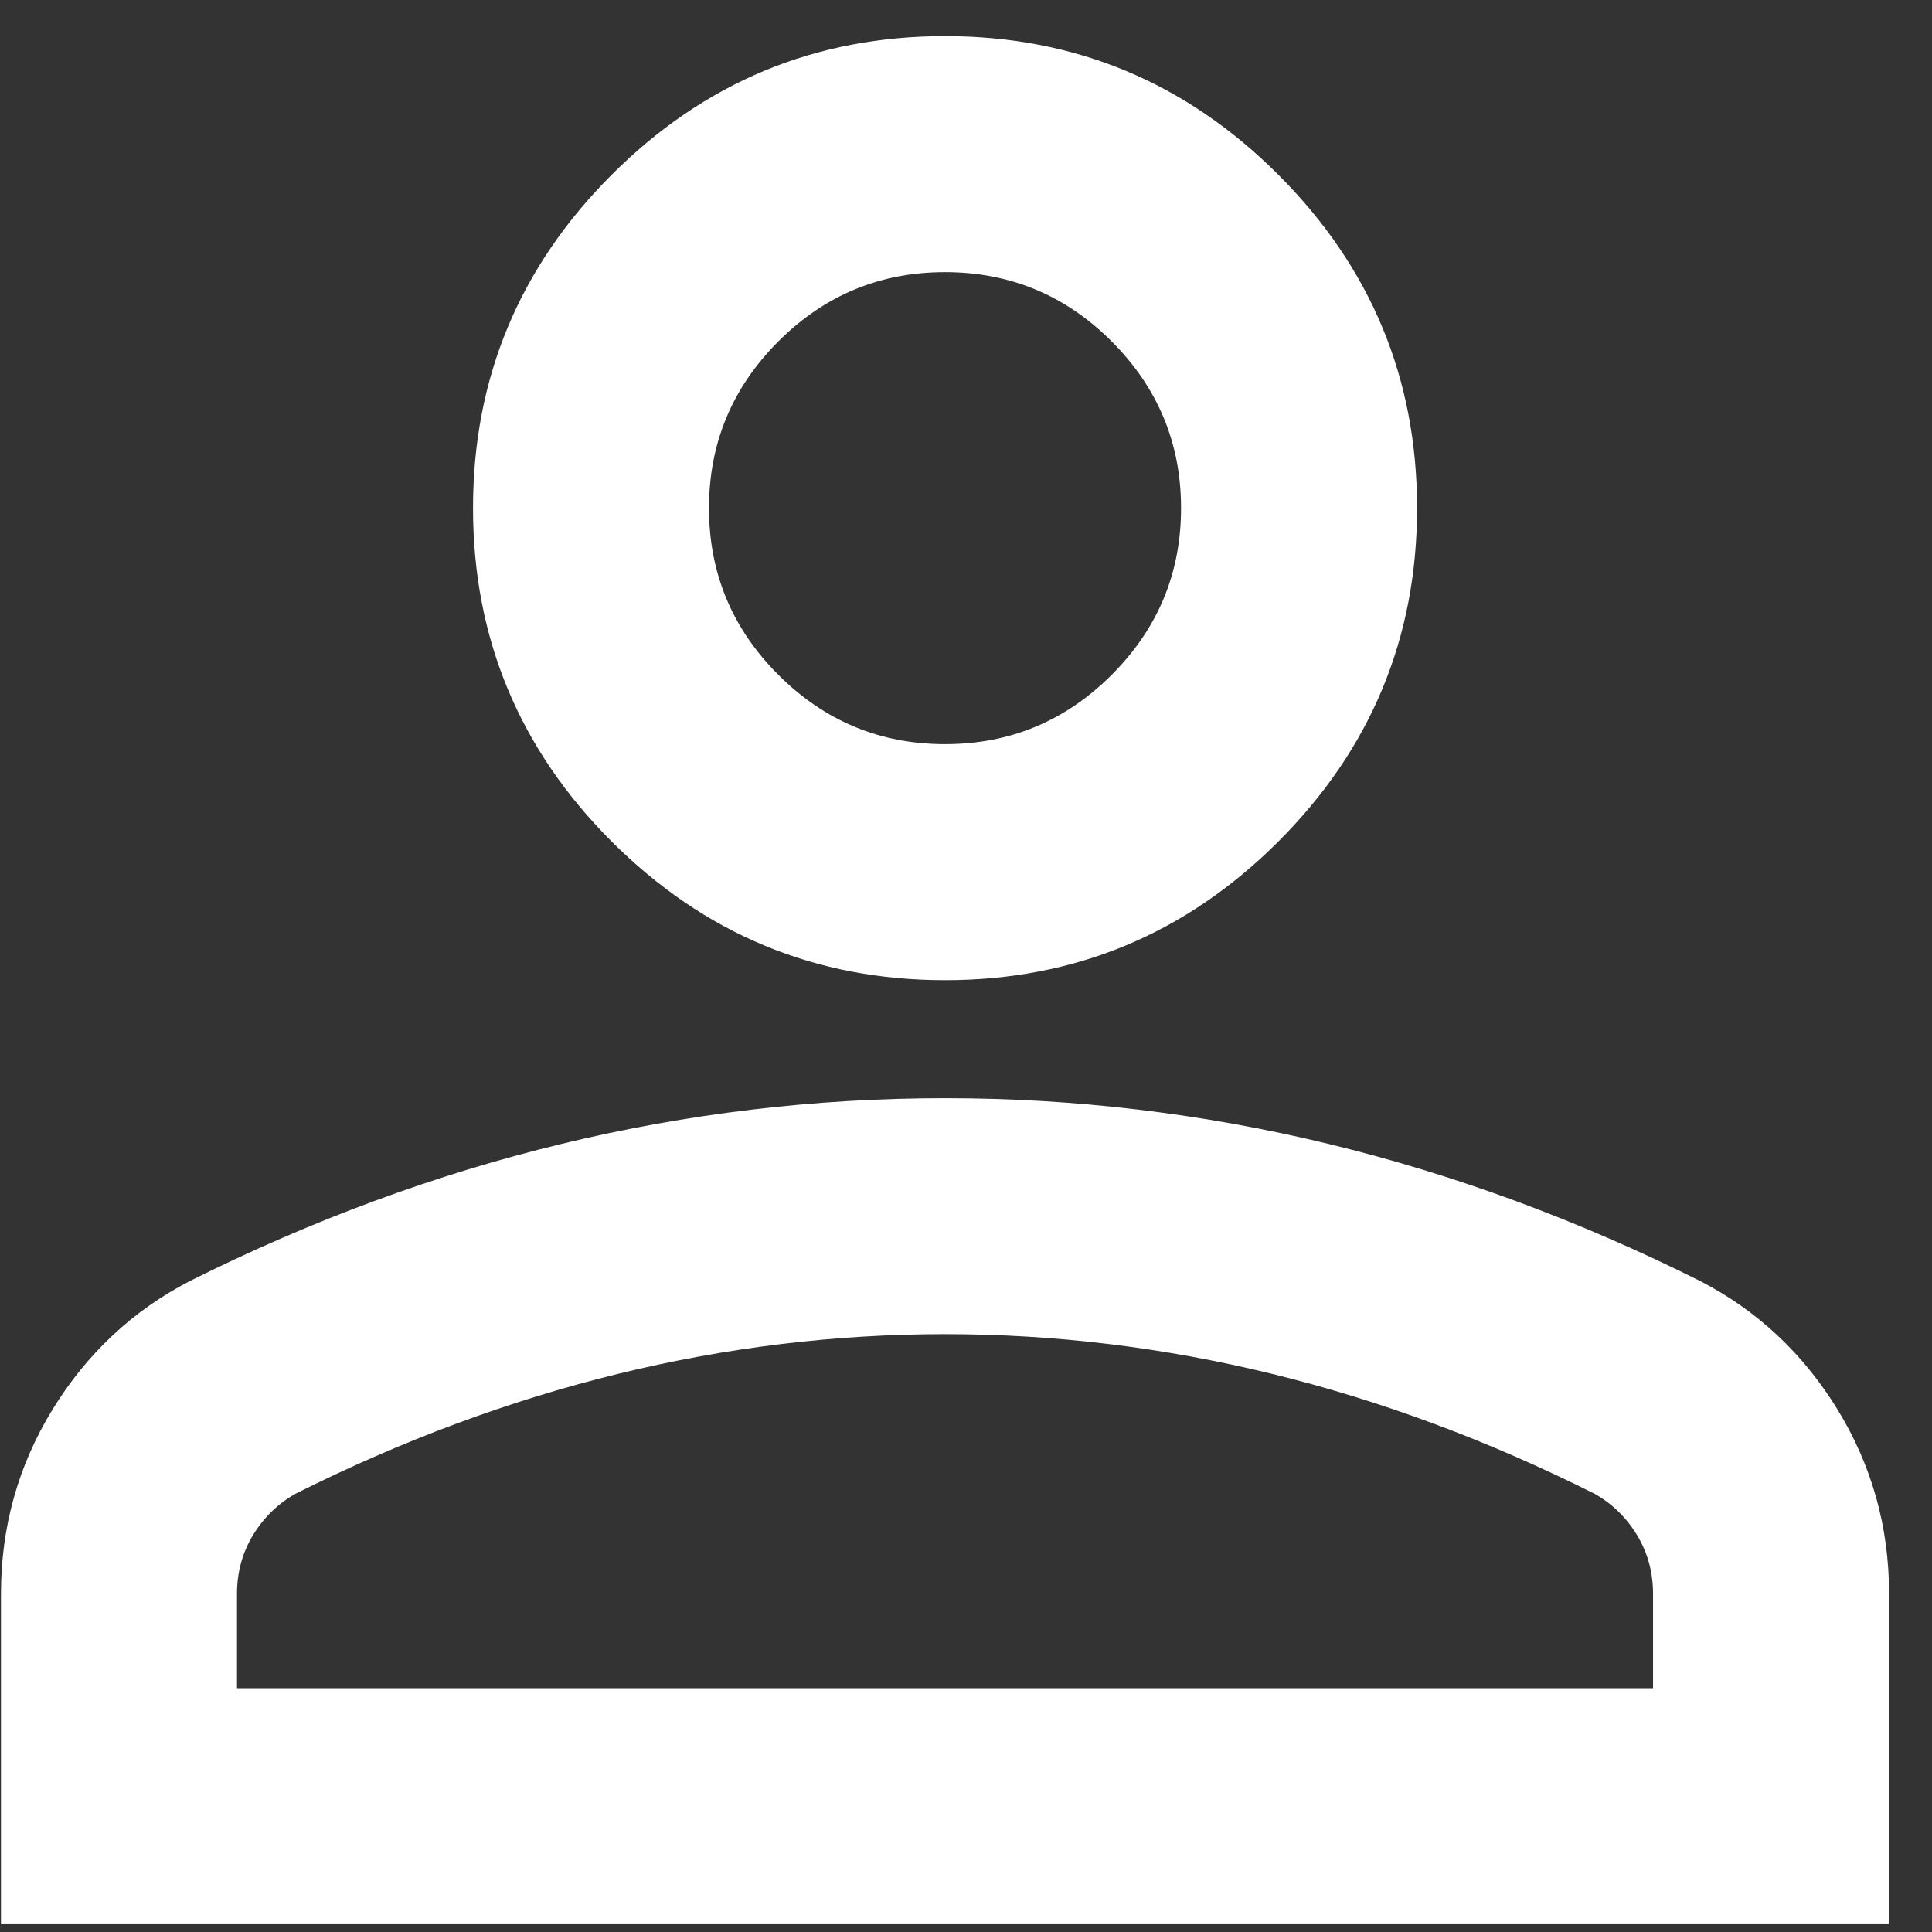 <svg width="36" height="36" viewBox="0 0 36 36" fill="none" xmlns="http://www.w3.org/2000/svg">
<rect x="0" y="0" width="36" height="36" fill="#333333" stroke="none"/>
<path d="M17.609 18.264C15.19 18.264 13.12 17.402 11.397 15.68C9.675 13.958 8.814 11.887 8.814 9.468C8.814 7.05 9.675 4.979 11.397 3.257C13.12 1.534 15.19 0.673 17.609 0.673C20.028 0.673 22.098 1.534 23.821 3.257C25.543 4.979 26.405 7.05 26.405 9.468C26.405 11.887 25.543 13.958 23.821 15.68C22.098 17.402 20.028 18.264 17.609 18.264ZM0.018 35.855V29.698C0.018 28.452 0.339 27.307 0.98 26.262C1.622 25.218 2.474 24.421 3.536 23.871C5.809 22.735 8.117 21.883 10.463 21.315C12.808 20.747 15.19 20.463 17.609 20.463C20.028 20.463 22.41 20.747 24.755 21.315C27.101 21.883 29.41 22.735 31.682 23.871C32.745 24.421 33.597 25.218 34.238 26.262C34.879 27.307 35.2 28.452 35.2 29.698V35.855H0.018ZM4.416 31.457H30.802V29.698C30.802 29.295 30.701 28.928 30.5 28.598C30.298 28.269 30.033 28.012 29.703 27.829C27.724 26.839 25.727 26.097 23.711 25.602C21.695 25.108 19.661 24.86 17.609 24.86C15.557 24.86 13.523 25.108 11.507 25.602C9.492 26.097 7.494 26.839 5.515 27.829C5.186 28.012 4.92 28.269 4.718 28.598C4.517 28.928 4.416 29.295 4.416 29.698V31.457ZM17.609 13.866C18.819 13.866 19.854 13.435 20.715 12.574C21.576 11.713 22.007 10.678 22.007 9.468C22.007 8.259 21.576 7.224 20.715 6.362C19.854 5.501 18.819 5.071 17.609 5.071C16.4 5.071 15.364 5.501 14.503 6.362C13.642 7.224 13.211 8.259 13.211 9.468C13.211 10.678 13.642 11.713 14.503 12.574C15.364 13.435 16.4 13.866 17.609 13.866Z" fill="white"/>
</svg>
